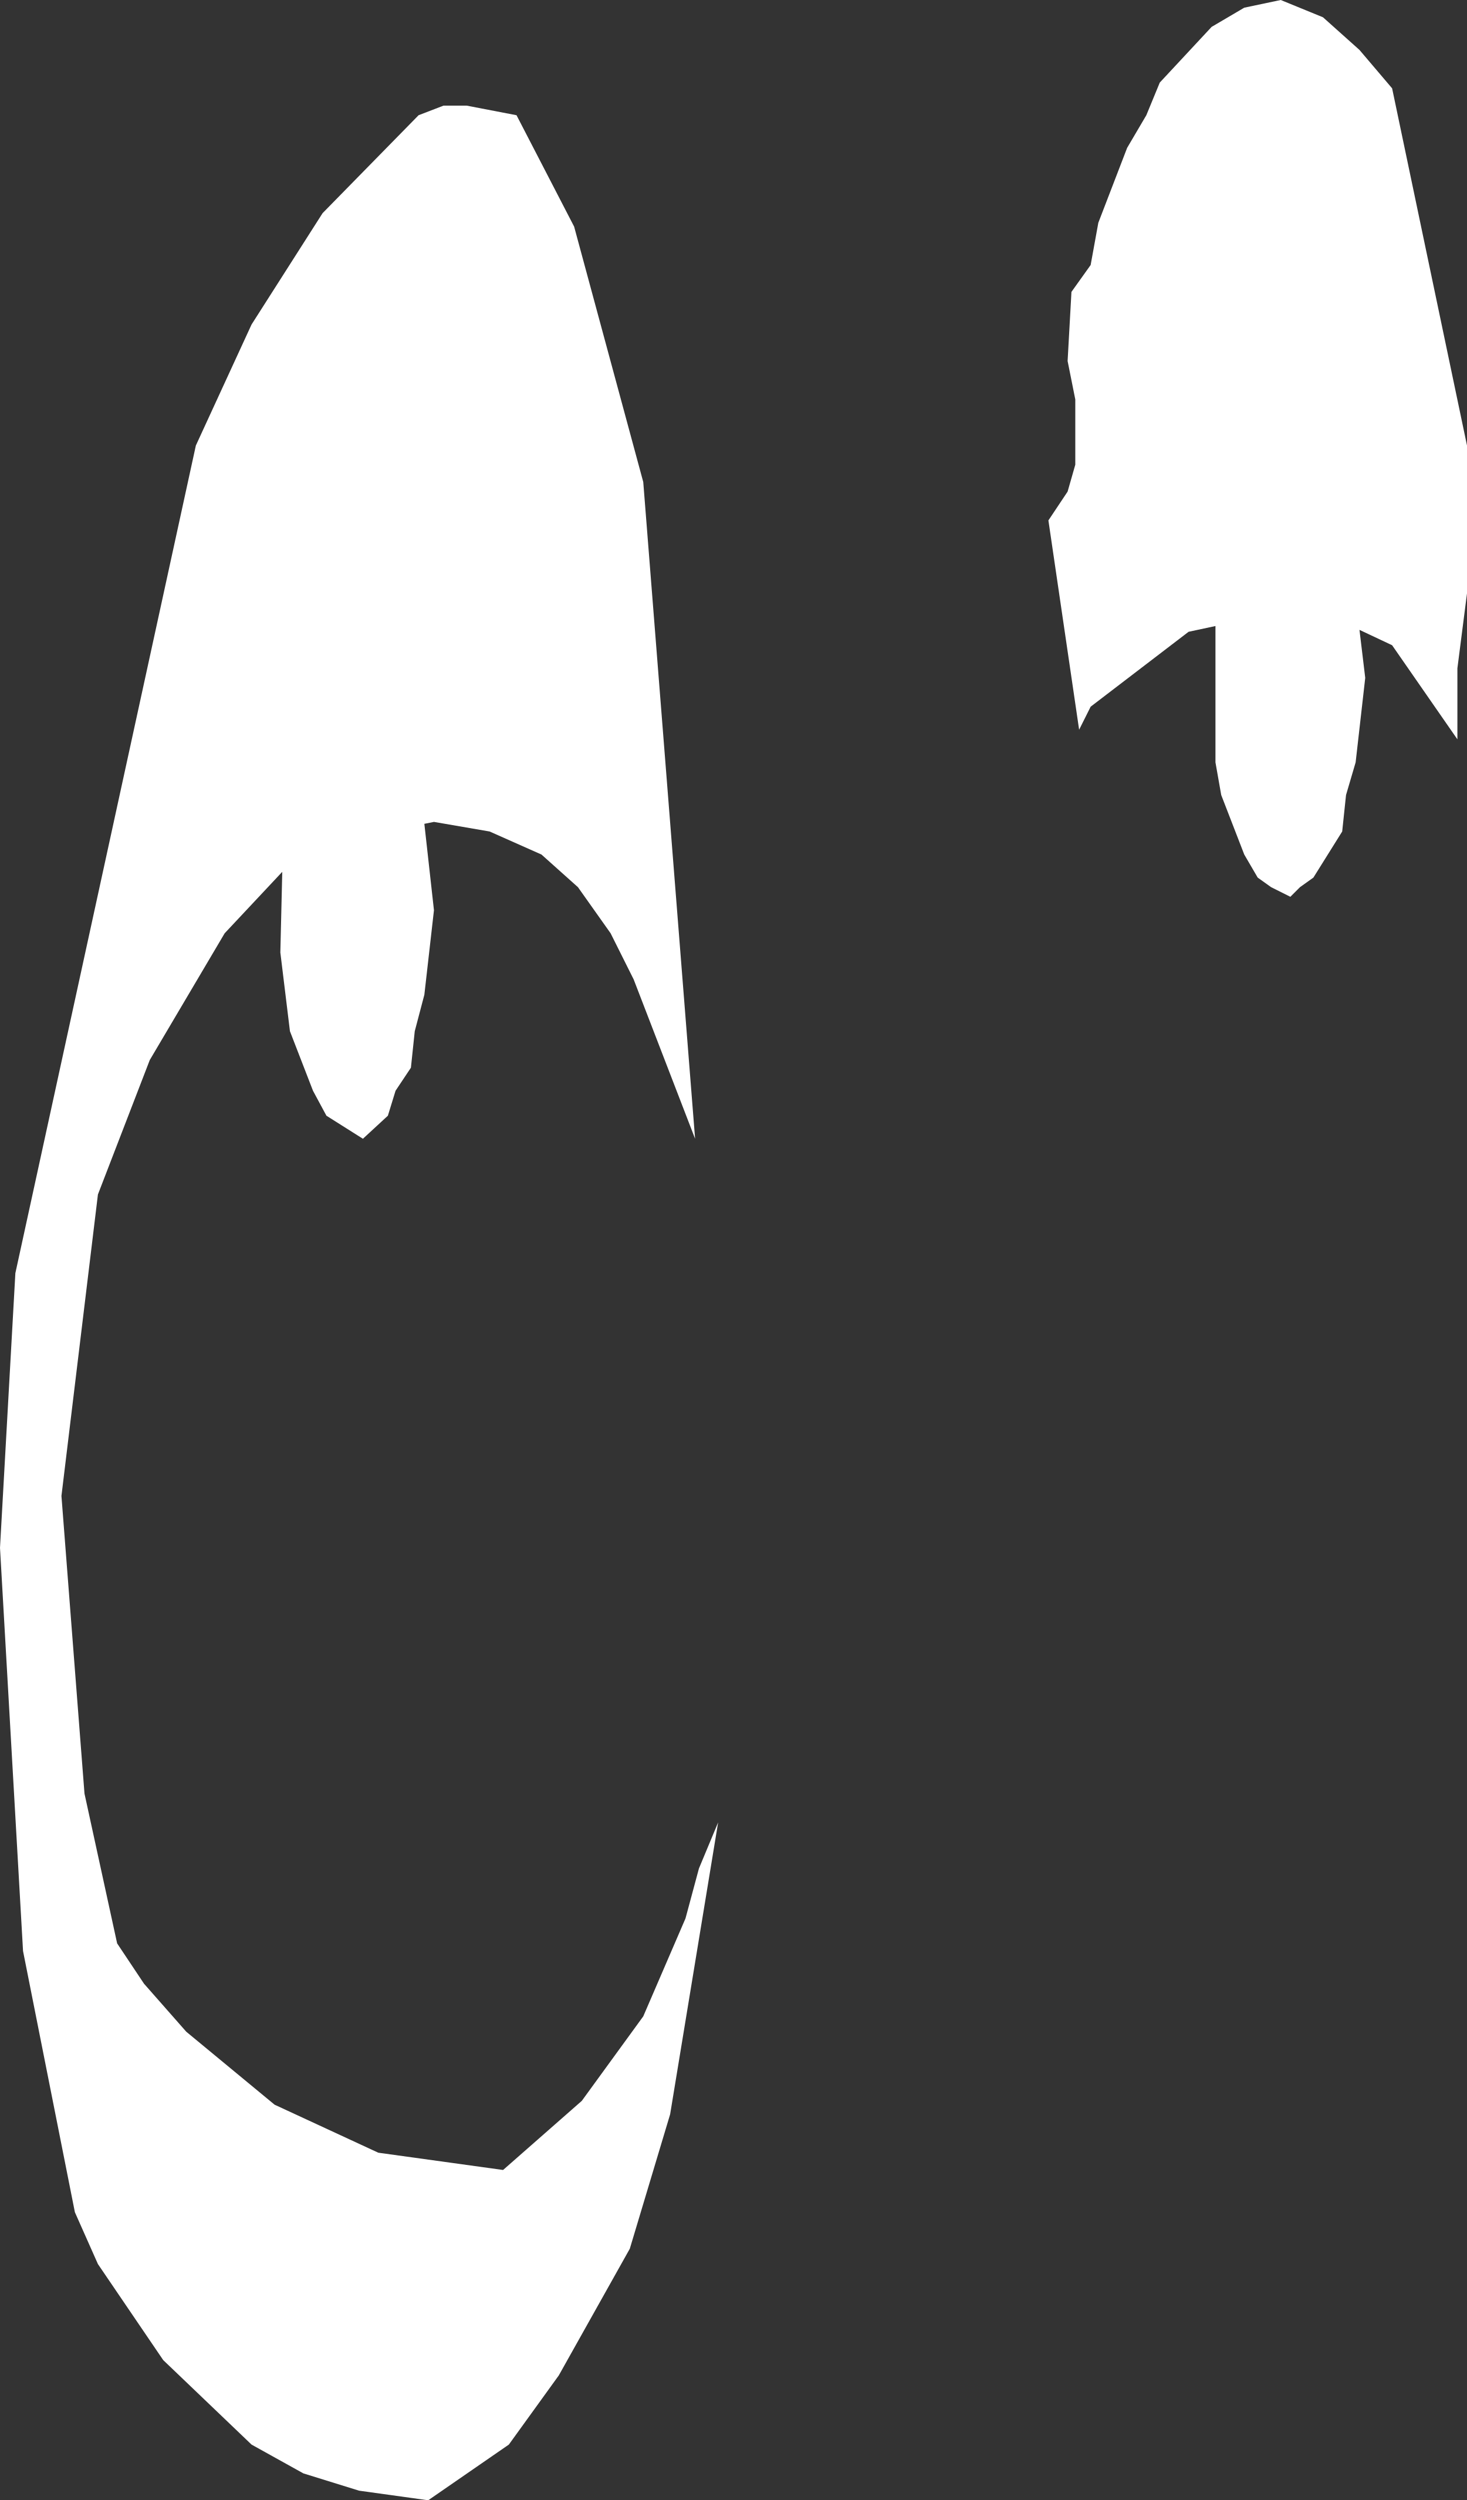 <?xml version="1.0" encoding="UTF-8" standalone="no"?>
<svg xmlns:xlink="http://www.w3.org/1999/xlink" height="65.1px" width="38.2px" xmlns="http://www.w3.org/2000/svg">
  <rect width="100%" height="100%" fill="#333333" stroke="none"/>
  <g transform="matrix(1.0, 0.0, 0.0, 1.0, 19.1, 32.55)">
    <path d="M13.3 -32.35 L14.25 -32.55 15.35 -32.1 16.3 -31.25 17.15 -30.25 19.1 -20.95 19.1 -17.1 18.85 -15.15 18.85 -13.3 17.15 -15.75 16.3 -16.15 16.45 -14.9 16.2 -12.7 15.95 -11.85 15.85 -10.9 15.1 -9.7 14.75 -9.45 14.5 -9.2 14.0 -9.45 13.65 -9.7 13.3 -10.3 12.7 -11.85 12.55 -12.7 12.55 -16.25 11.85 -16.1 9.3 -14.15 9.0 -13.55 8.2 -19.0 8.7 -19.75 8.9 -20.45 8.9 -22.15 8.7 -23.15 8.8 -24.95 9.3 -25.65 9.5 -26.75 10.25 -28.7 10.75 -29.55 11.1 -30.4 12.45 -31.85 13.3 -32.35 M-6.95 -29.8 L-5.65 -29.55 -4.15 -26.65 -2.35 -20.0 -1.0 -2.9 -2.6 -7.05 -3.2 -8.25 -4.05 -9.45 -5.0 -10.3 -6.35 -10.9 -7.8 -11.15 -8.05 -11.1 -7.8 -8.85 -8.05 -6.65 -8.3 -5.7 -8.4 -4.75 -8.8 -4.15 -9.0 -3.5 -9.65 -2.9 -10.6 -3.5 -10.95 -4.15 -11.55 -5.7 -11.8 -7.75 -11.75 -9.85 -13.25 -8.25 -15.2 -4.95 -16.55 -1.45 -17.5 6.4 -16.9 14.15 -16.05 18.05 -15.35 19.1 -14.25 20.35 -11.95 22.25 -9.25 23.5 -6.0 23.95 -3.95 22.15 -2.35 19.95 -1.25 17.4 -0.9 16.1 -0.4 14.9 -1.65 22.5 -2.7 26.0 -4.55 29.3 -5.85 31.1 -7.95 32.55 -9.75 32.3 -11.2 31.85 -12.55 31.1 -14.85 28.9 -16.55 26.4 -17.15 25.05 -18.5 18.25 -19.1 7.75 -18.7 0.6 -14.0 -20.95 -12.55 -24.1 -10.7 -27.0 -8.2 -29.55 -7.55 -29.8 -6.95 -29.8" fill="#ffffff" fill-rule="evenodd" stroke="none"/>
  </g>
</svg>
